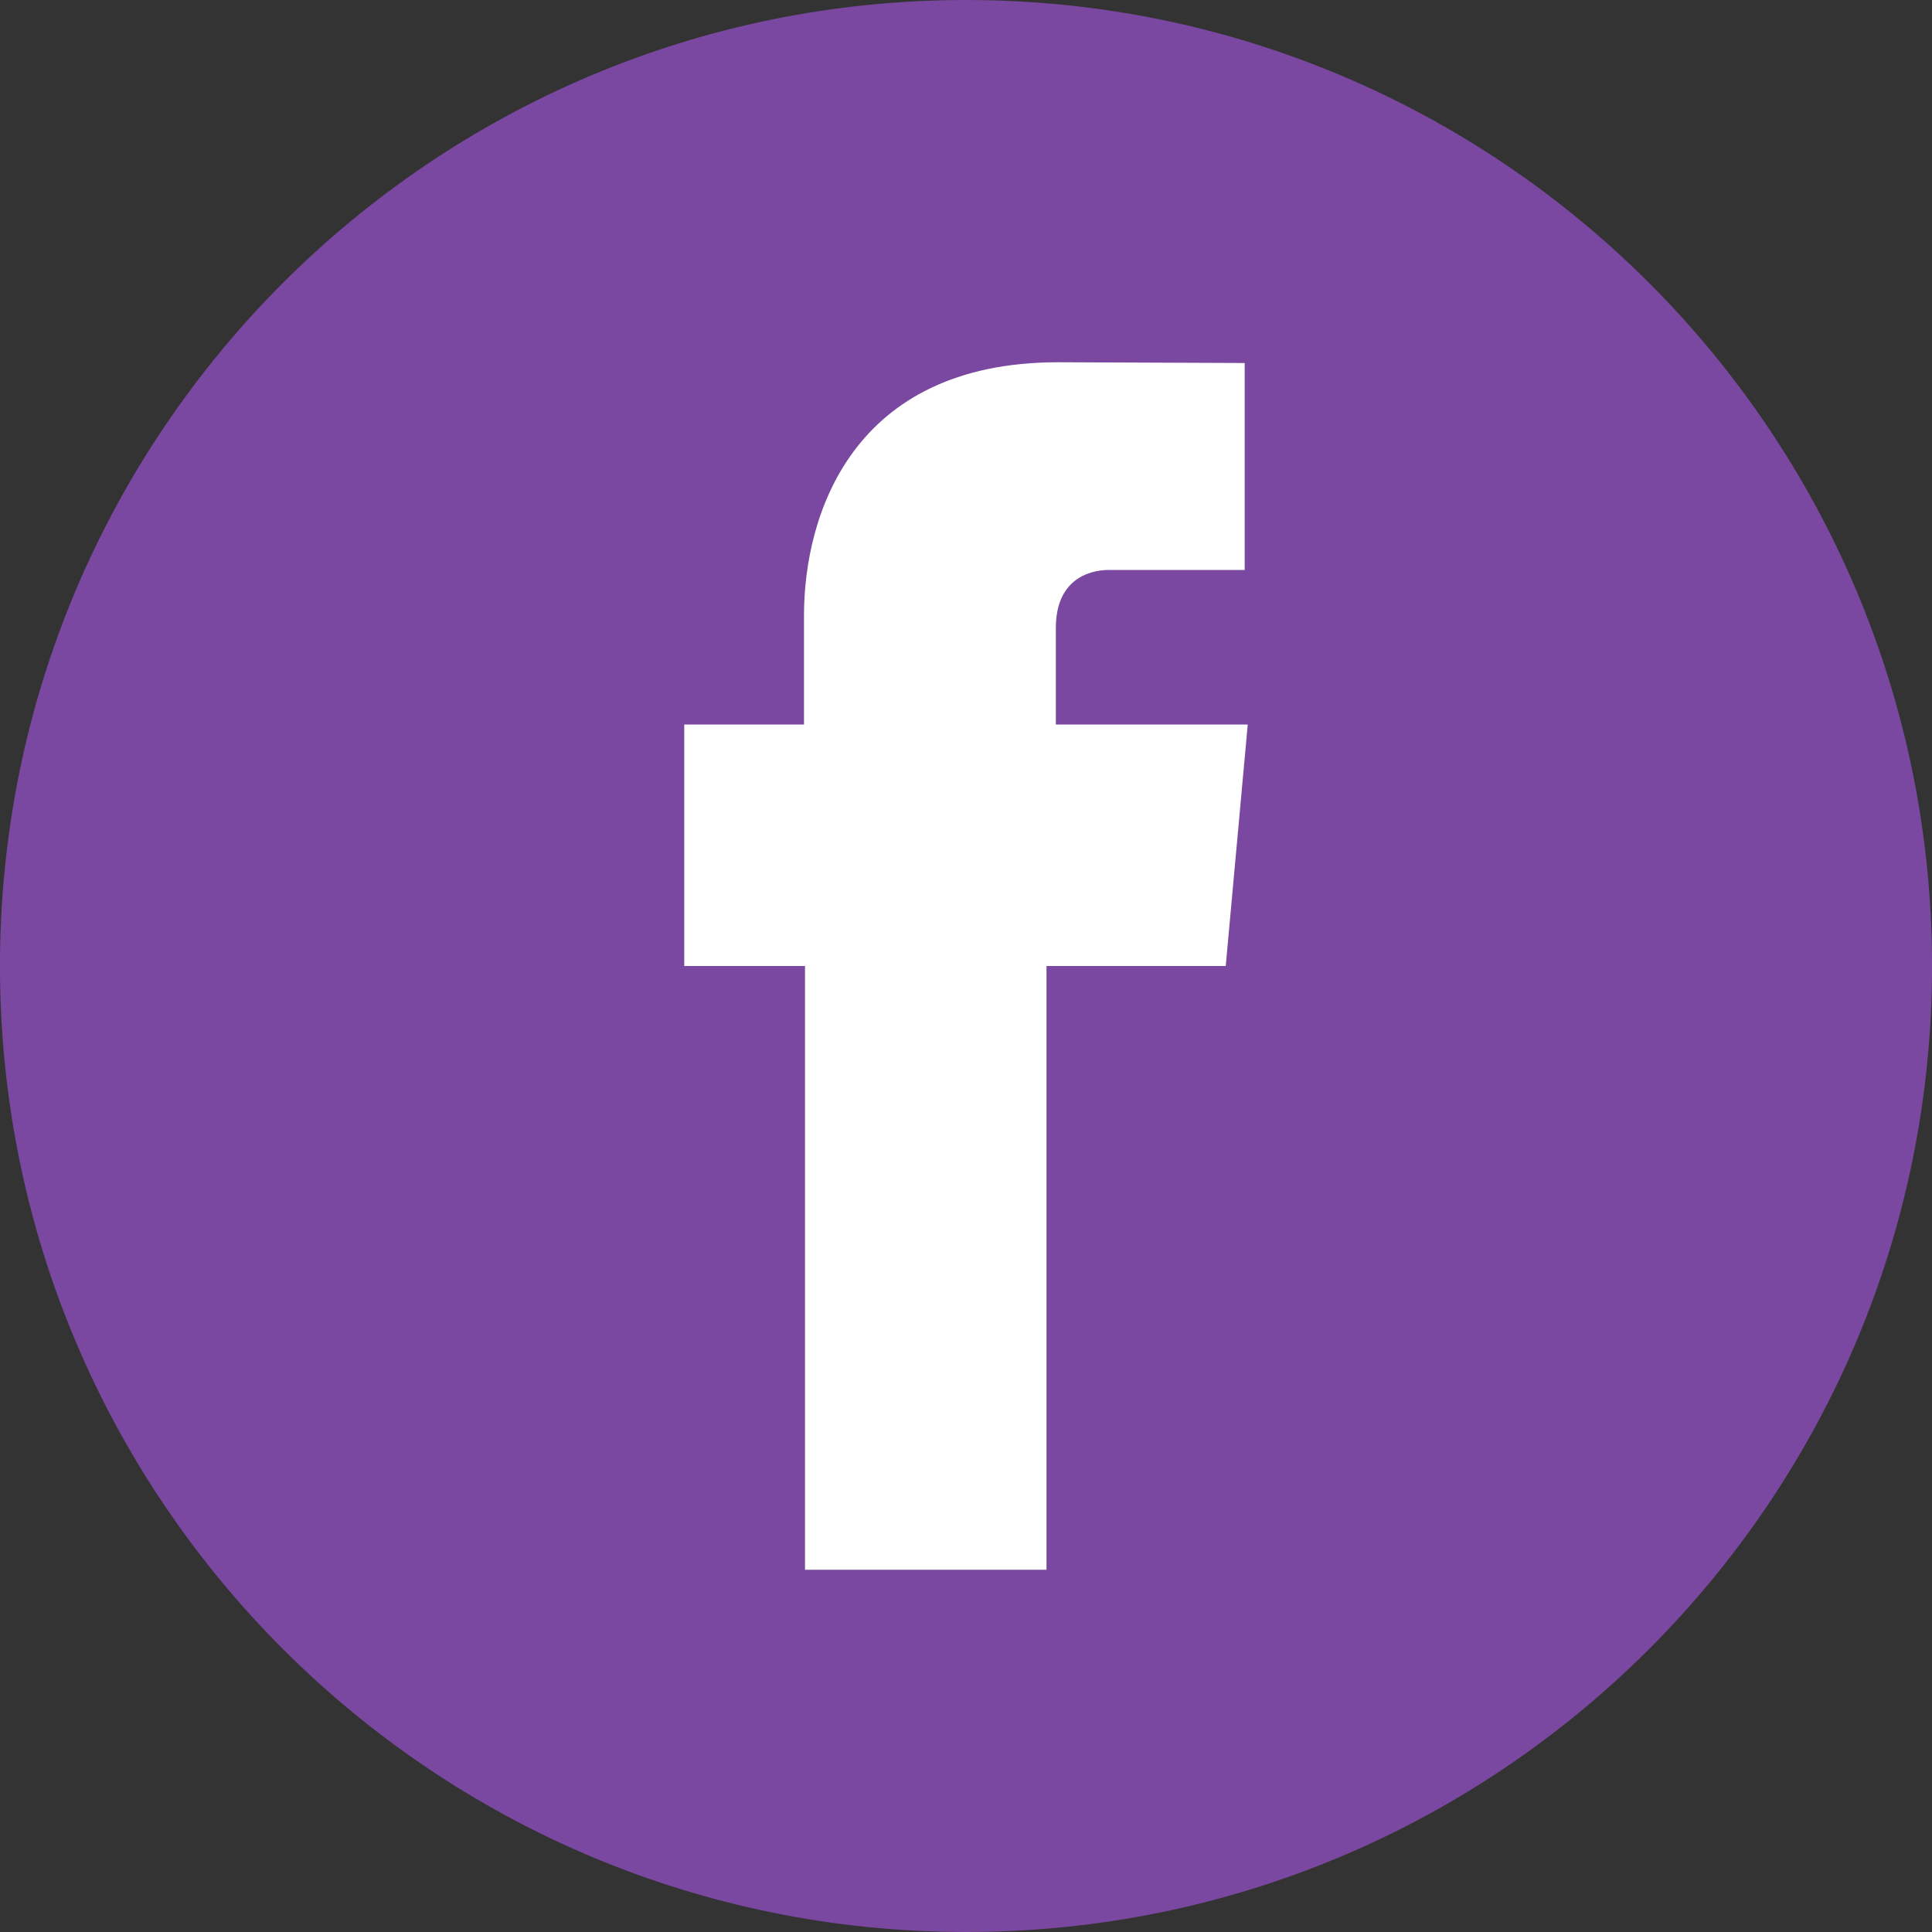 <svg height="48" viewBox="0 0 48 48" width="48" xmlns="http://www.w3.org/2000/svg"><rect x="0" y="0" width="48" height="48" fill="#333333" stroke="none"/><path d="m48.001 24c0 13.254-10.746 24-23.998 24-13.258 0-24.004-10.746-24.004-24 0-13.256 10.746-24 24.004-24 13.252 0 23.998 10.744 23.998 24z" fill="#7a48a0"/><path d="m20 39h6s0-8.282 0-15h4.453l.547-6h-4.768v-2.399c0-1.169.779-1.441 1.326-1.441h3.366v-5.141l-4.635-.019c-5.145 0-6.314 3.834-6.314 6.288v2.712h-2.975v6h3z" fill="#fff"/></svg>